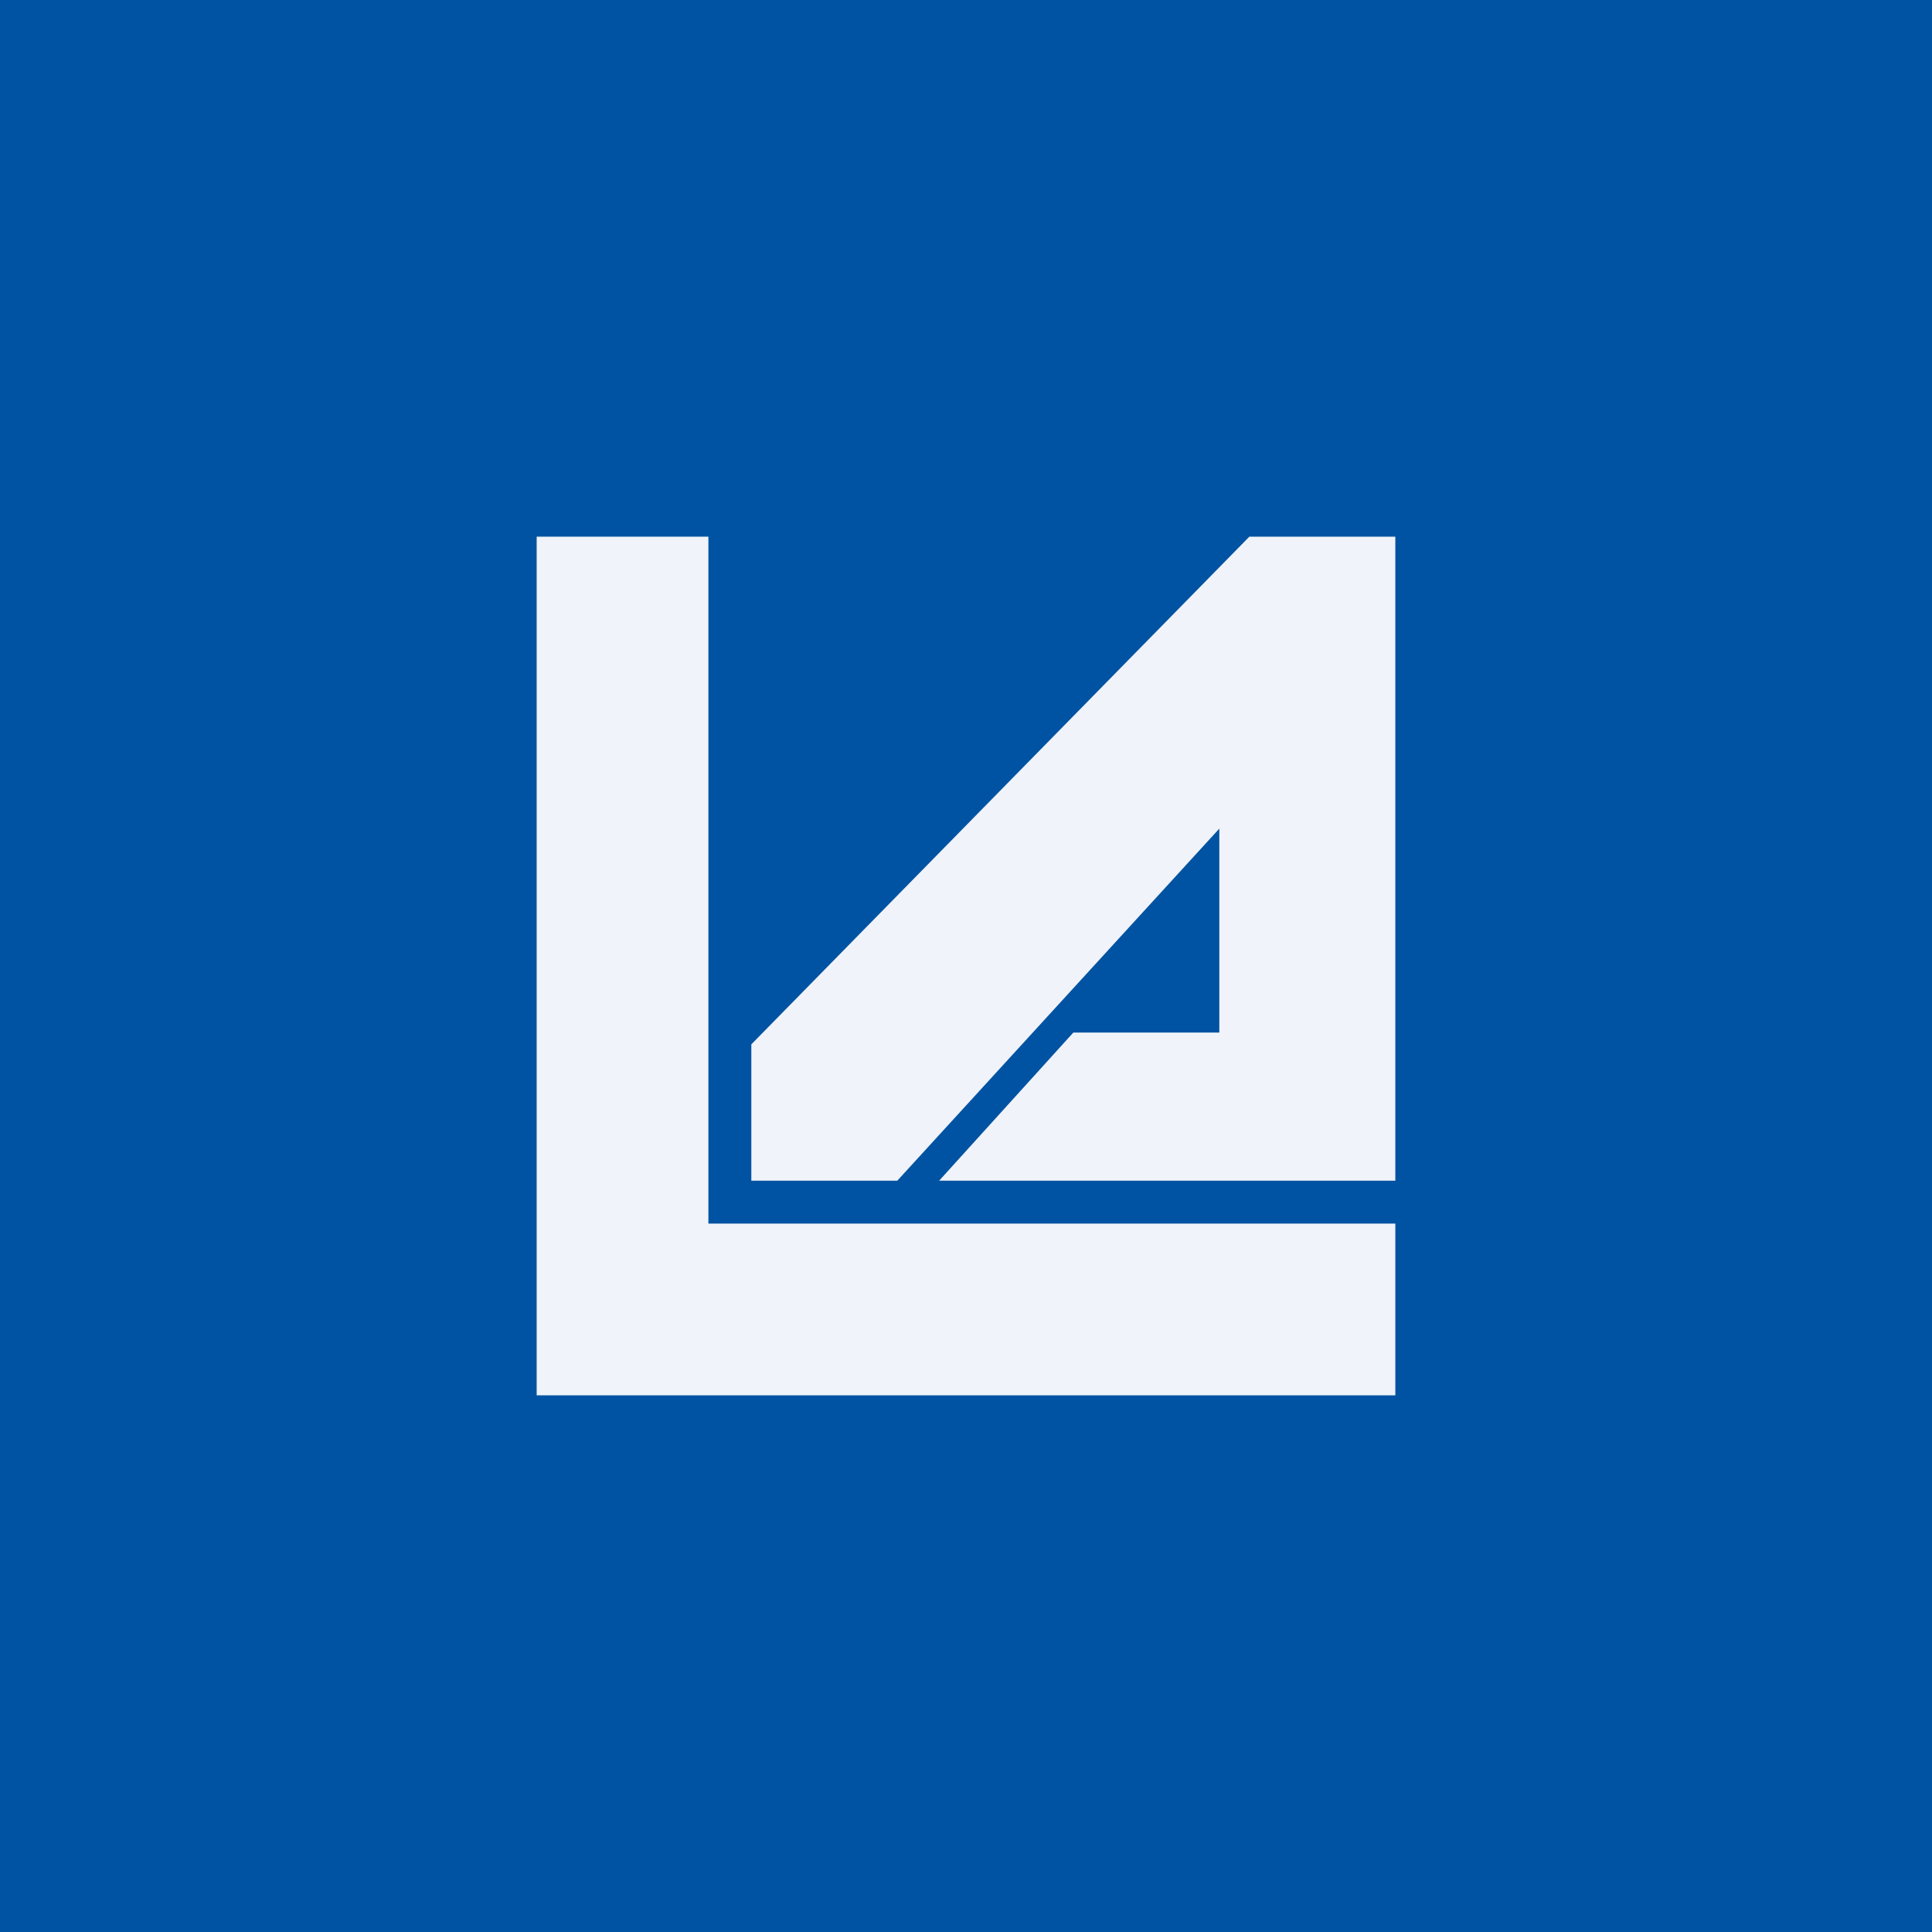 <!-- by TradingView --><svg width="18" height="18" viewBox="0 0 18 18" xmlns="http://www.w3.org/2000/svg"><path fill="#0053A2" d="M0 0h18v18H0z"/><path d="M6.6 11.4H13V13H5V5h1.6v6.4Z" fill="#F0F3FA"/><path d="M13 11V5h-1.36L7 9.73V11h1.36l3-3.28v1.9H10L8.75 11H13Z" fill="#F0F3FA"/></svg>